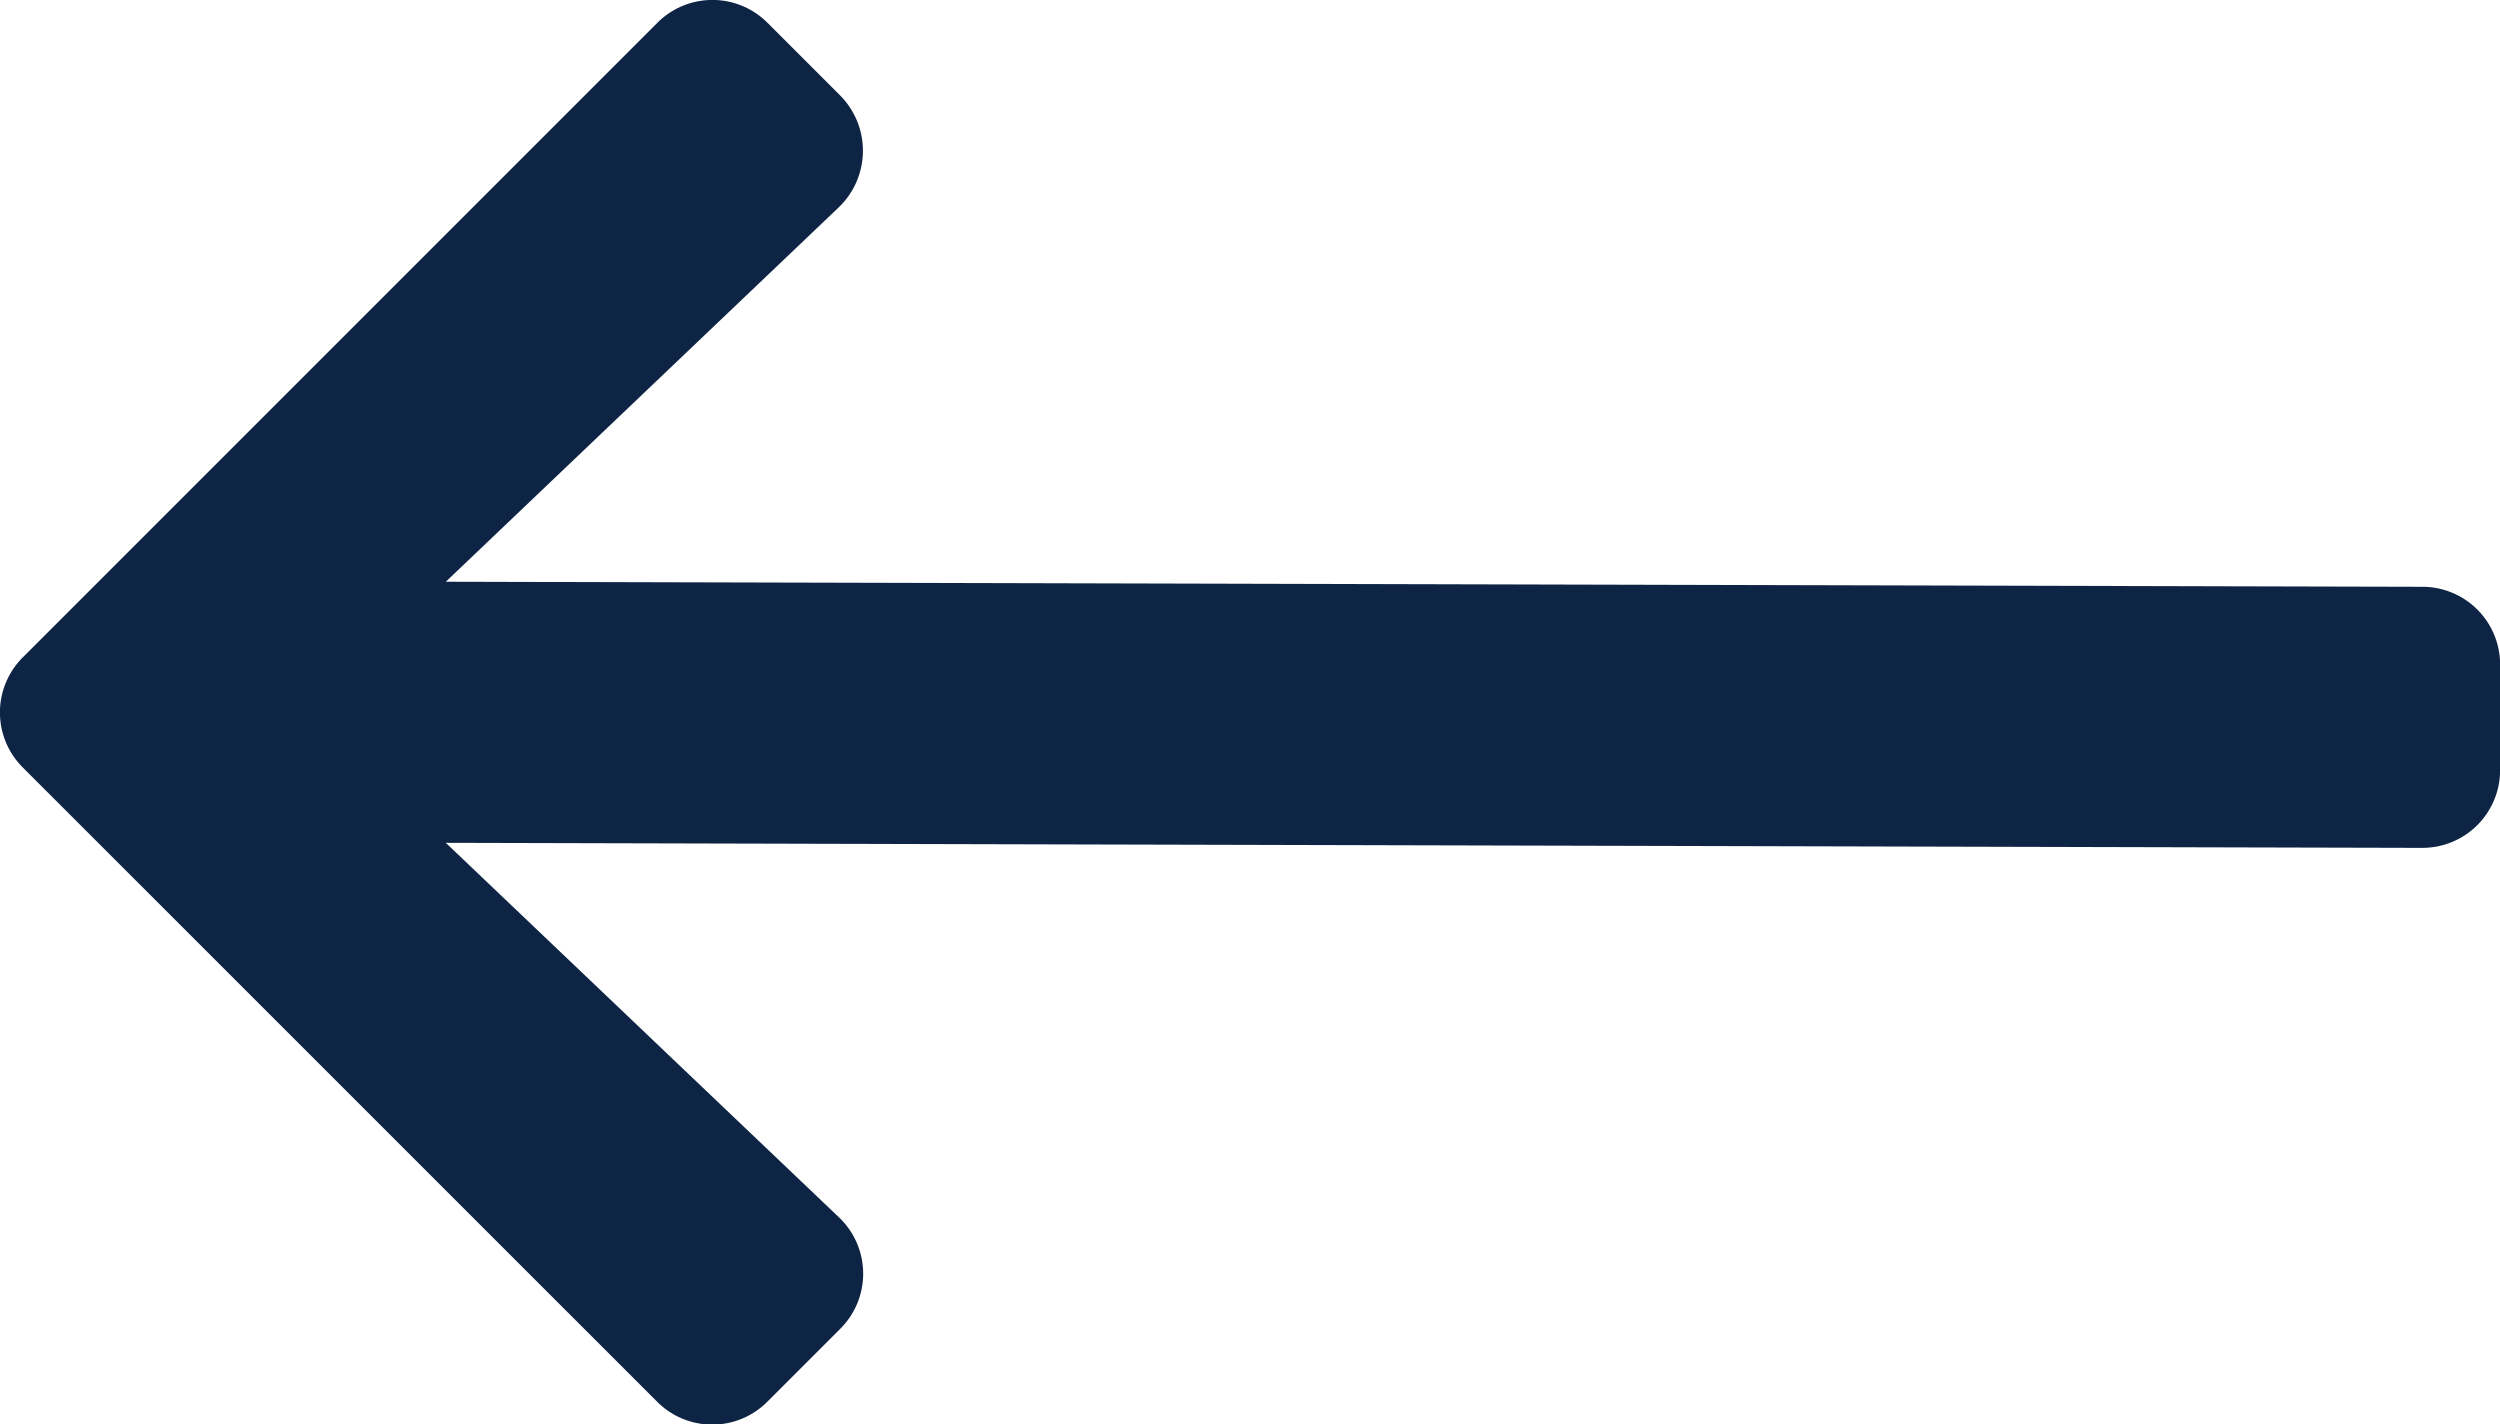 <svg xmlns="http://www.w3.org/2000/svg" width="25.729" height="14.66" viewBox="0 0 25.729 14.66">
  <path id="icon-left" d="M-5.3,3.629l.745-.745a.8.8,0,0,1,1.138,0L3.107,9.407a.8.8,0,0,1,0,1.138l-6.526,6.526a.8.8,0,0,1-1.138,0l-.745-.745a.807.807,0,0,1,.013-1.151l4.045-3.854-20.336-.052a.8.8,0,0,1-.806-.806V9.388a.8.8,0,0,1,.806-.806l20.336.052L-5.289,4.781A.8.8,0,0,1-5.3,3.629Z" transform="translate(3.344 17.308) rotate(180)" fill="#0d2444"/>
</svg>
